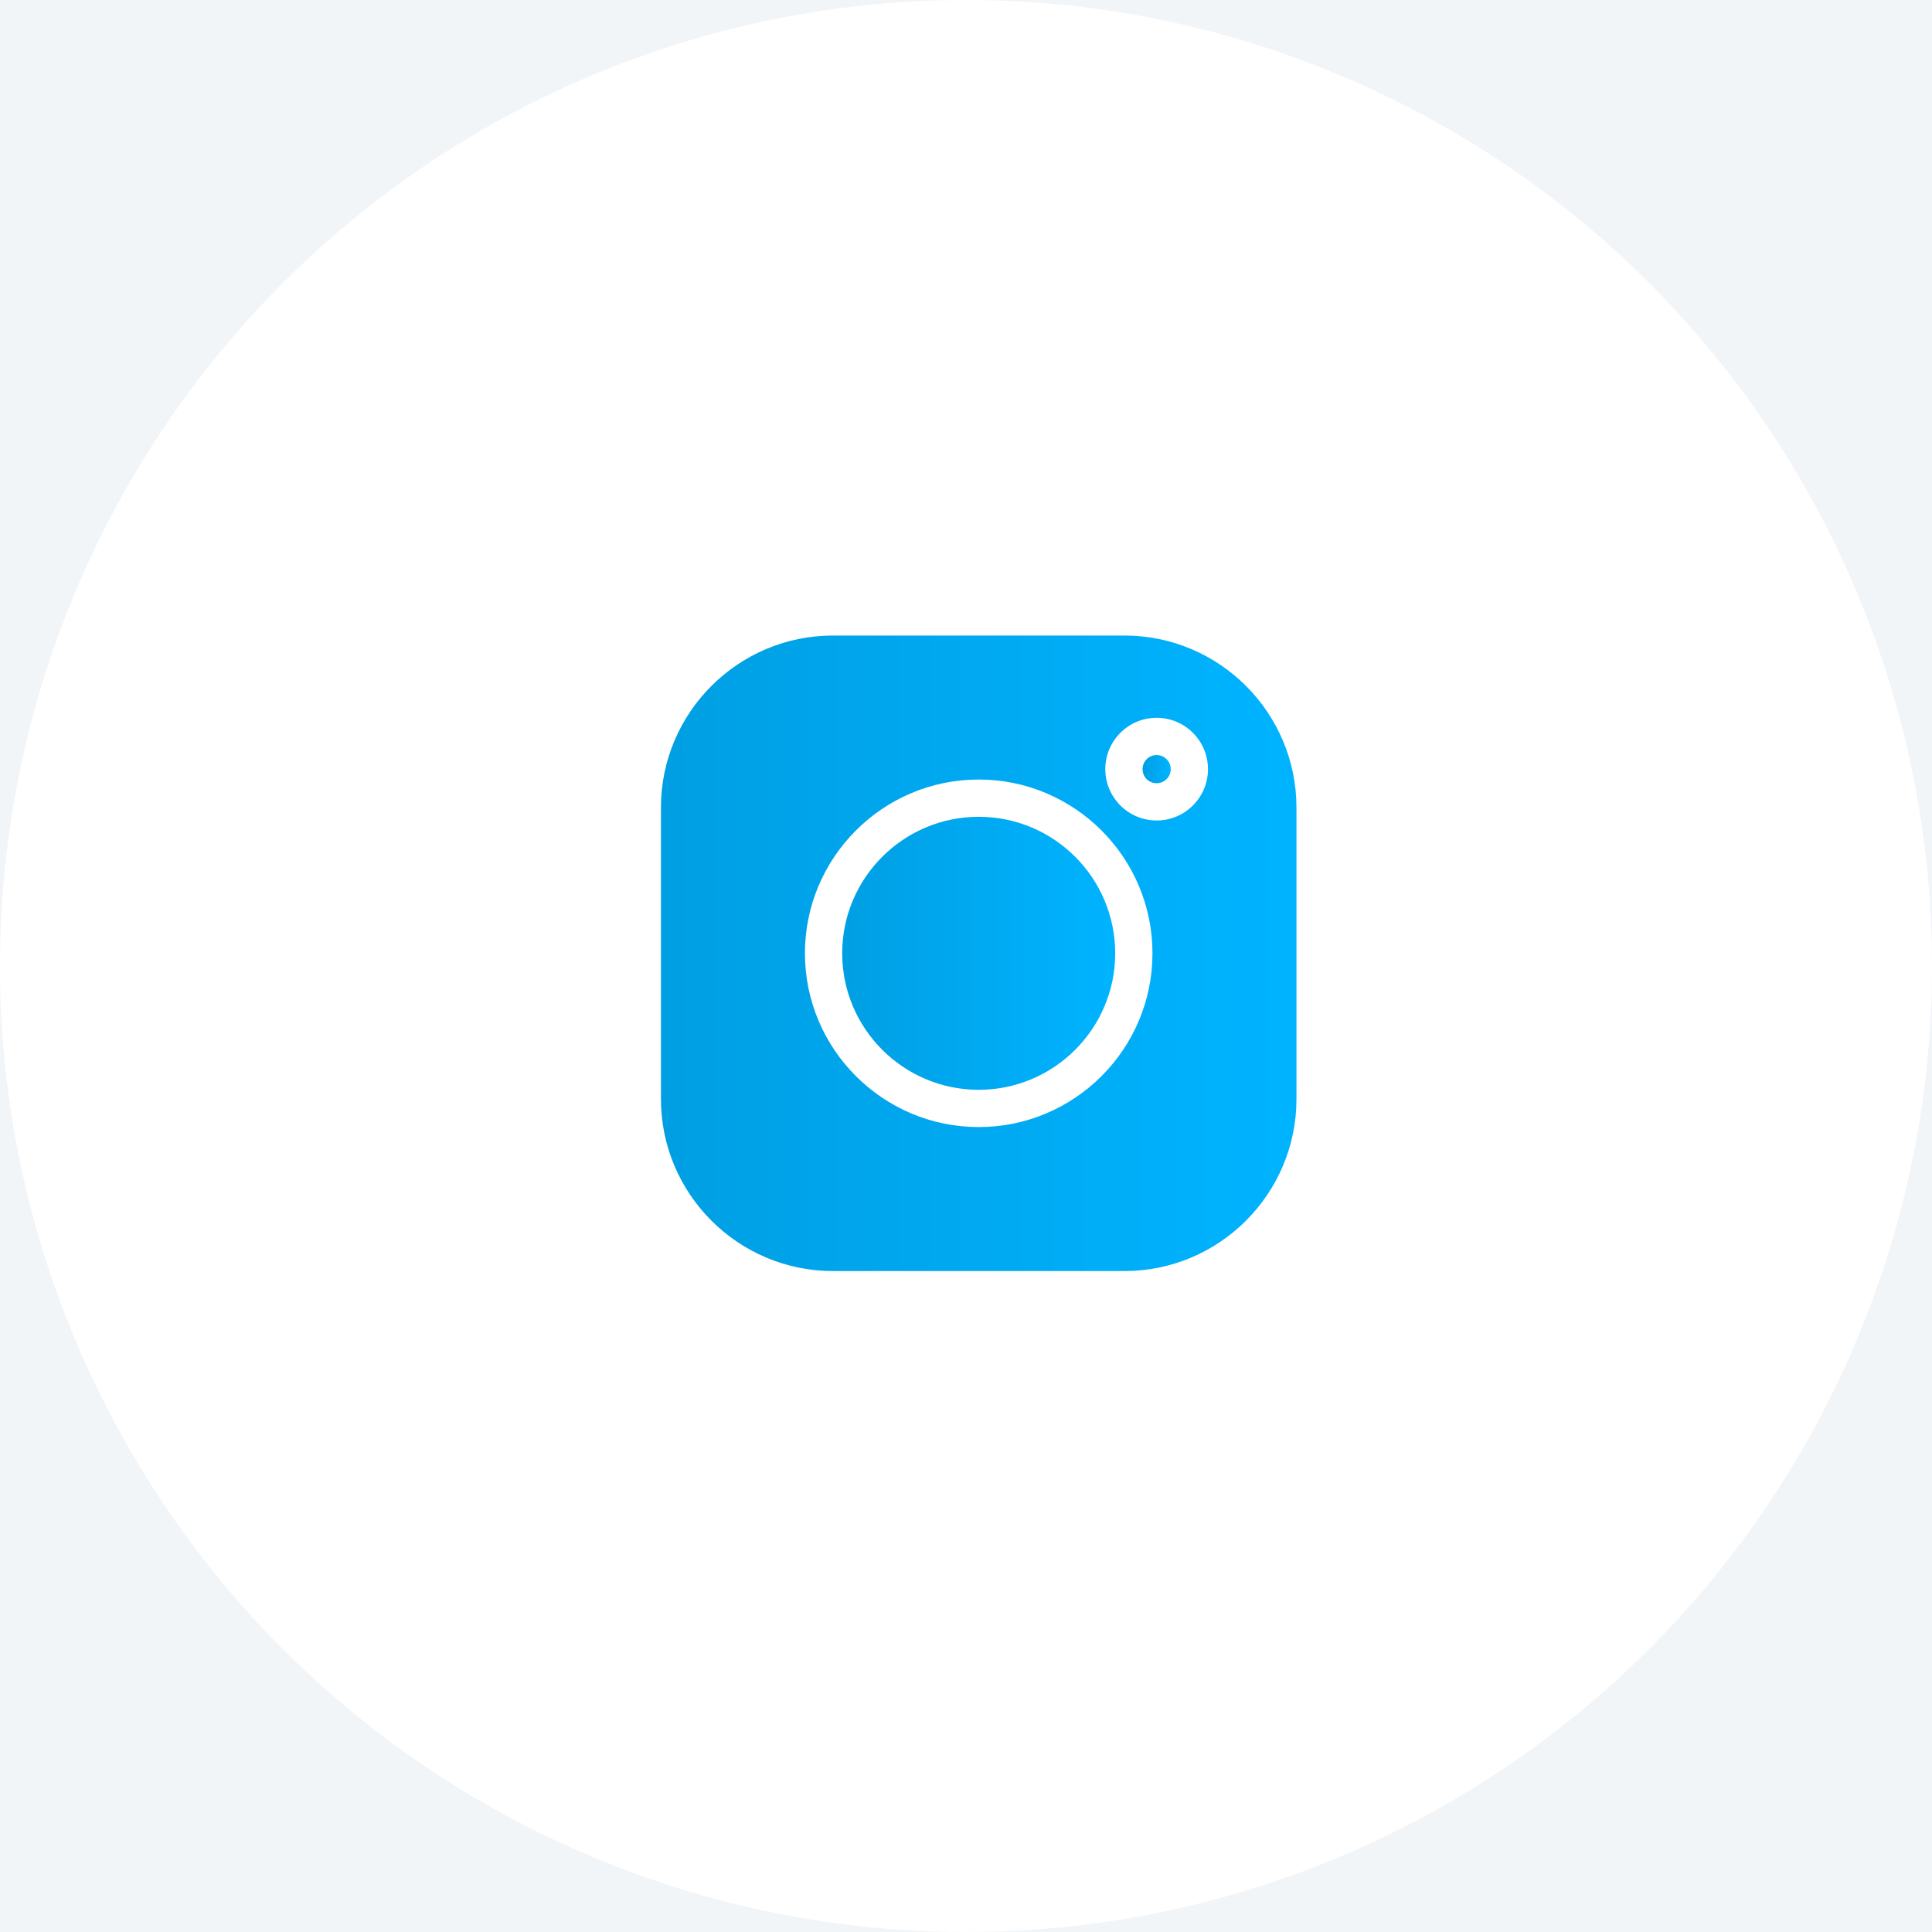 <?xml version="1.0" encoding="UTF-8"?> <svg xmlns="http://www.w3.org/2000/svg" width="60" height="60" viewBox="0 0 60 60" fill="none"> <rect width="60" height="60" fill="#E5E5E5"></rect> <g clip-path="url(#clip0)"> <rect width="1600" height="9791" transform="translate(-1524 -220)" fill="#F2F5F8"></rect> <circle cx="30" cy="30" r="30" fill="white"></circle> <path d="M34.921 19.737H25.869C22.923 19.737 20.526 22.134 20.526 25.079V34.131C20.526 37.077 22.923 39.474 25.869 39.474H34.921C37.867 39.474 40.263 37.077 40.263 34.131V25.079C40.263 22.134 37.867 19.737 34.921 19.737V19.737ZM30.395 35.002C27.419 35.002 24.998 32.581 24.998 29.605C24.998 26.63 27.419 24.209 30.395 24.209C33.371 24.209 35.791 26.63 35.791 29.605C35.791 32.581 33.371 35.002 30.395 35.002ZM35.92 25.481C35.041 25.481 34.326 24.766 34.326 23.887C34.326 23.007 35.041 22.292 35.92 22.292C36.8 22.292 37.515 23.007 37.515 23.887C37.515 24.766 36.8 25.481 35.92 25.481Z" fill="url(#paint0_linear)"></path> <path d="M30.395 25.366C28.057 25.366 26.155 27.267 26.155 29.605C26.155 31.943 28.057 33.845 30.395 33.845C32.733 33.845 34.634 31.943 34.634 29.605C34.634 27.267 32.733 25.366 30.395 25.366Z" fill="url(#paint1_linear)"></path> <path d="M35.92 23.449C35.679 23.449 35.483 23.645 35.483 23.887C35.483 24.128 35.679 24.324 35.92 24.324C36.162 24.324 36.358 24.128 36.358 23.887C36.358 23.645 36.162 23.449 35.92 23.449Z" fill="url(#paint2_linear)"></path> <g style="mix-blend-mode:overlay"> <circle cx="-448.5" cy="286.5" r="490.5" fill="url(#paint3_radial)"></circle> </g> </g> <defs> <linearGradient id="paint0_linear" x1="39.847" y1="28.521" x2="20.753" y2="28.521" gradientUnits="userSpaceOnUse"> <stop stop-color="#00B3FF"></stop> <stop offset="1" stop-color="#009FE3"></stop> </linearGradient> <linearGradient id="paint1_linear" x1="34.456" y1="29.14" x2="26.253" y2="29.14" gradientUnits="userSpaceOnUse"> <stop stop-color="#00B3FF"></stop> <stop offset="1" stop-color="#009FE3"></stop> </linearGradient> <linearGradient id="paint2_linear" x1="36.34" y1="23.838" x2="35.493" y2="23.838" gradientUnits="userSpaceOnUse"> <stop stop-color="#00B3FF"></stop> <stop offset="1" stop-color="#009FE3"></stop> </linearGradient> <radialGradient id="paint3_radial" cx="0" cy="0" r="1" gradientUnits="userSpaceOnUse" gradientTransform="translate(-448.5 286.5) rotate(90) scale(490.5)"> <stop offset="0.307" stop-color="white"></stop> <stop offset="1" stop-color="white" stop-opacity="0"></stop> </radialGradient> <clipPath id="clip0"> <rect width="1600" height="9791" fill="white" transform="translate(-1524 -220)"></rect> </clipPath> </defs> </svg> 